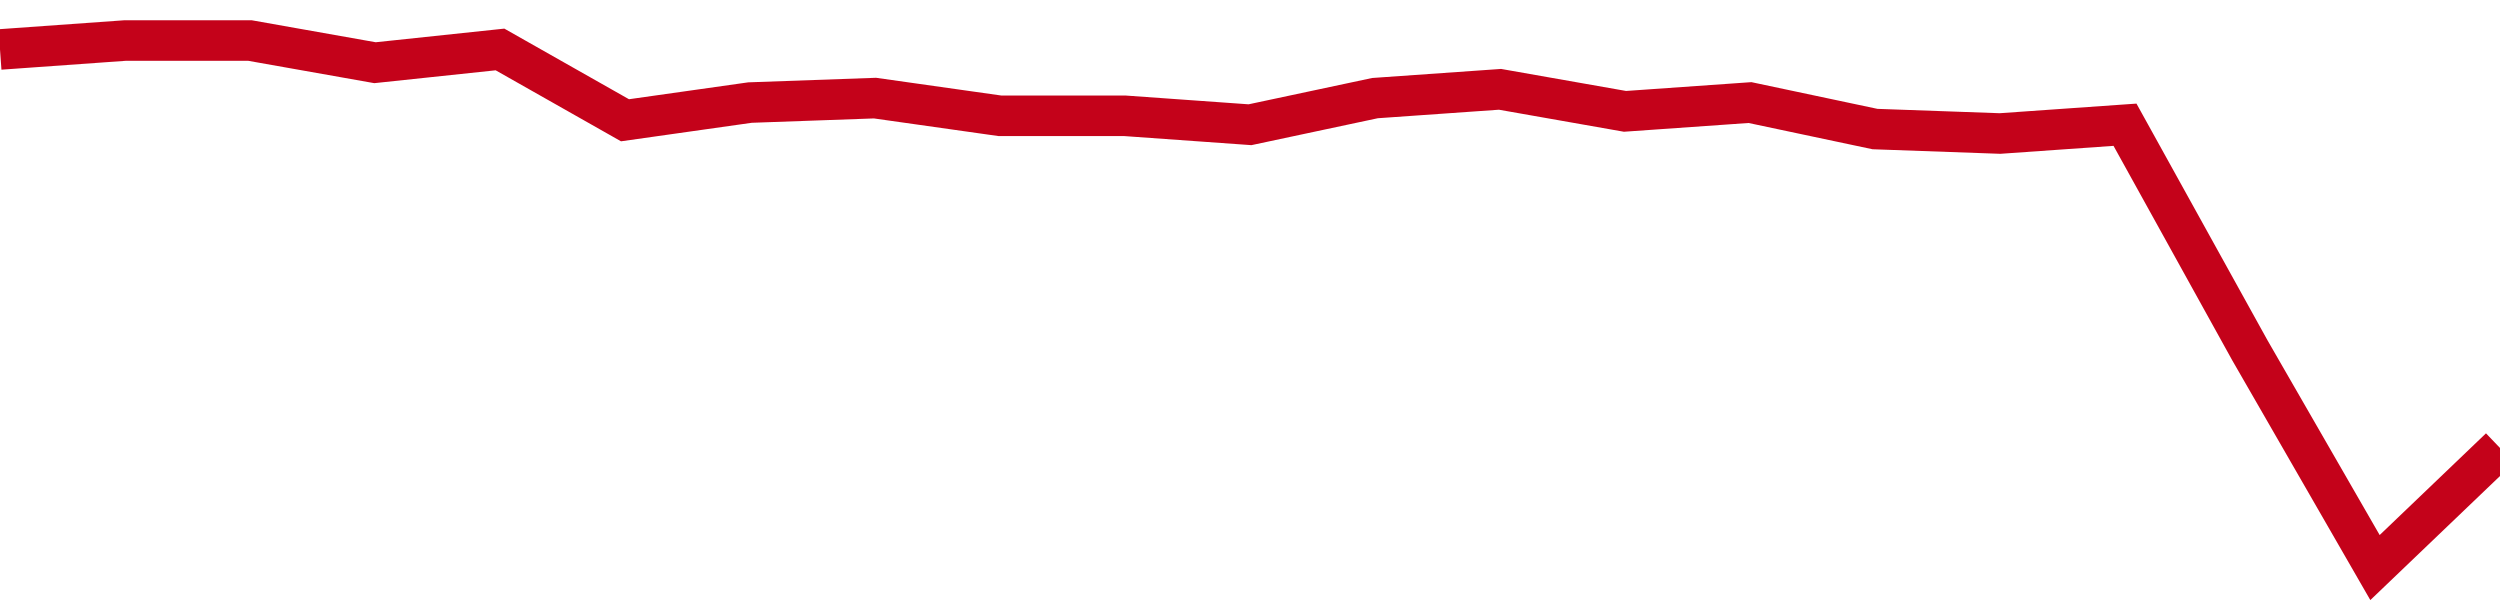 <!-- Generated with https://github.com/jxxe/sparkline/ --><svg viewBox="0 0 185 45" class="sparkline" xmlns="http://www.w3.org/2000/svg"><path class="sparkline--fill" d="M 0 3.66 L 0 3.66 L 9.25 3 L 18.5 3 L 27.75 4.64 L 37 3.66 L 46.25 8.9 L 55.5 7.59 L 64.75 7.26 L 74 8.57 L 83.25 8.57 L 92.5 9.23 L 101.75 7.26 L 111 6.61 L 120.25 8.24 L 129.5 7.59 L 138.75 9.55 L 148 9.88 L 157.25 9.23 L 166.5 25.94 L 175.75 42 L 185 33.15 V 45 L 0 45 Z" stroke="none" fill="none" ></path><path class="sparkline--line" d="M 0 3.66 L 0 3.66 L 9.25 3 L 18.5 3 L 27.75 4.64 L 37 3.66 L 46.25 8.9 L 55.5 7.59 L 64.75 7.26 L 74 8.57 L 83.25 8.57 L 92.5 9.23 L 101.75 7.26 L 111 6.61 L 120.25 8.24 L 129.5 7.59 L 138.75 9.55 L 148 9.88 L 157.25 9.23 L 166.5 25.94 L 175.75 42 L 185 33.15" fill="none" stroke-width="3" stroke="#C4021A" ></path></svg>